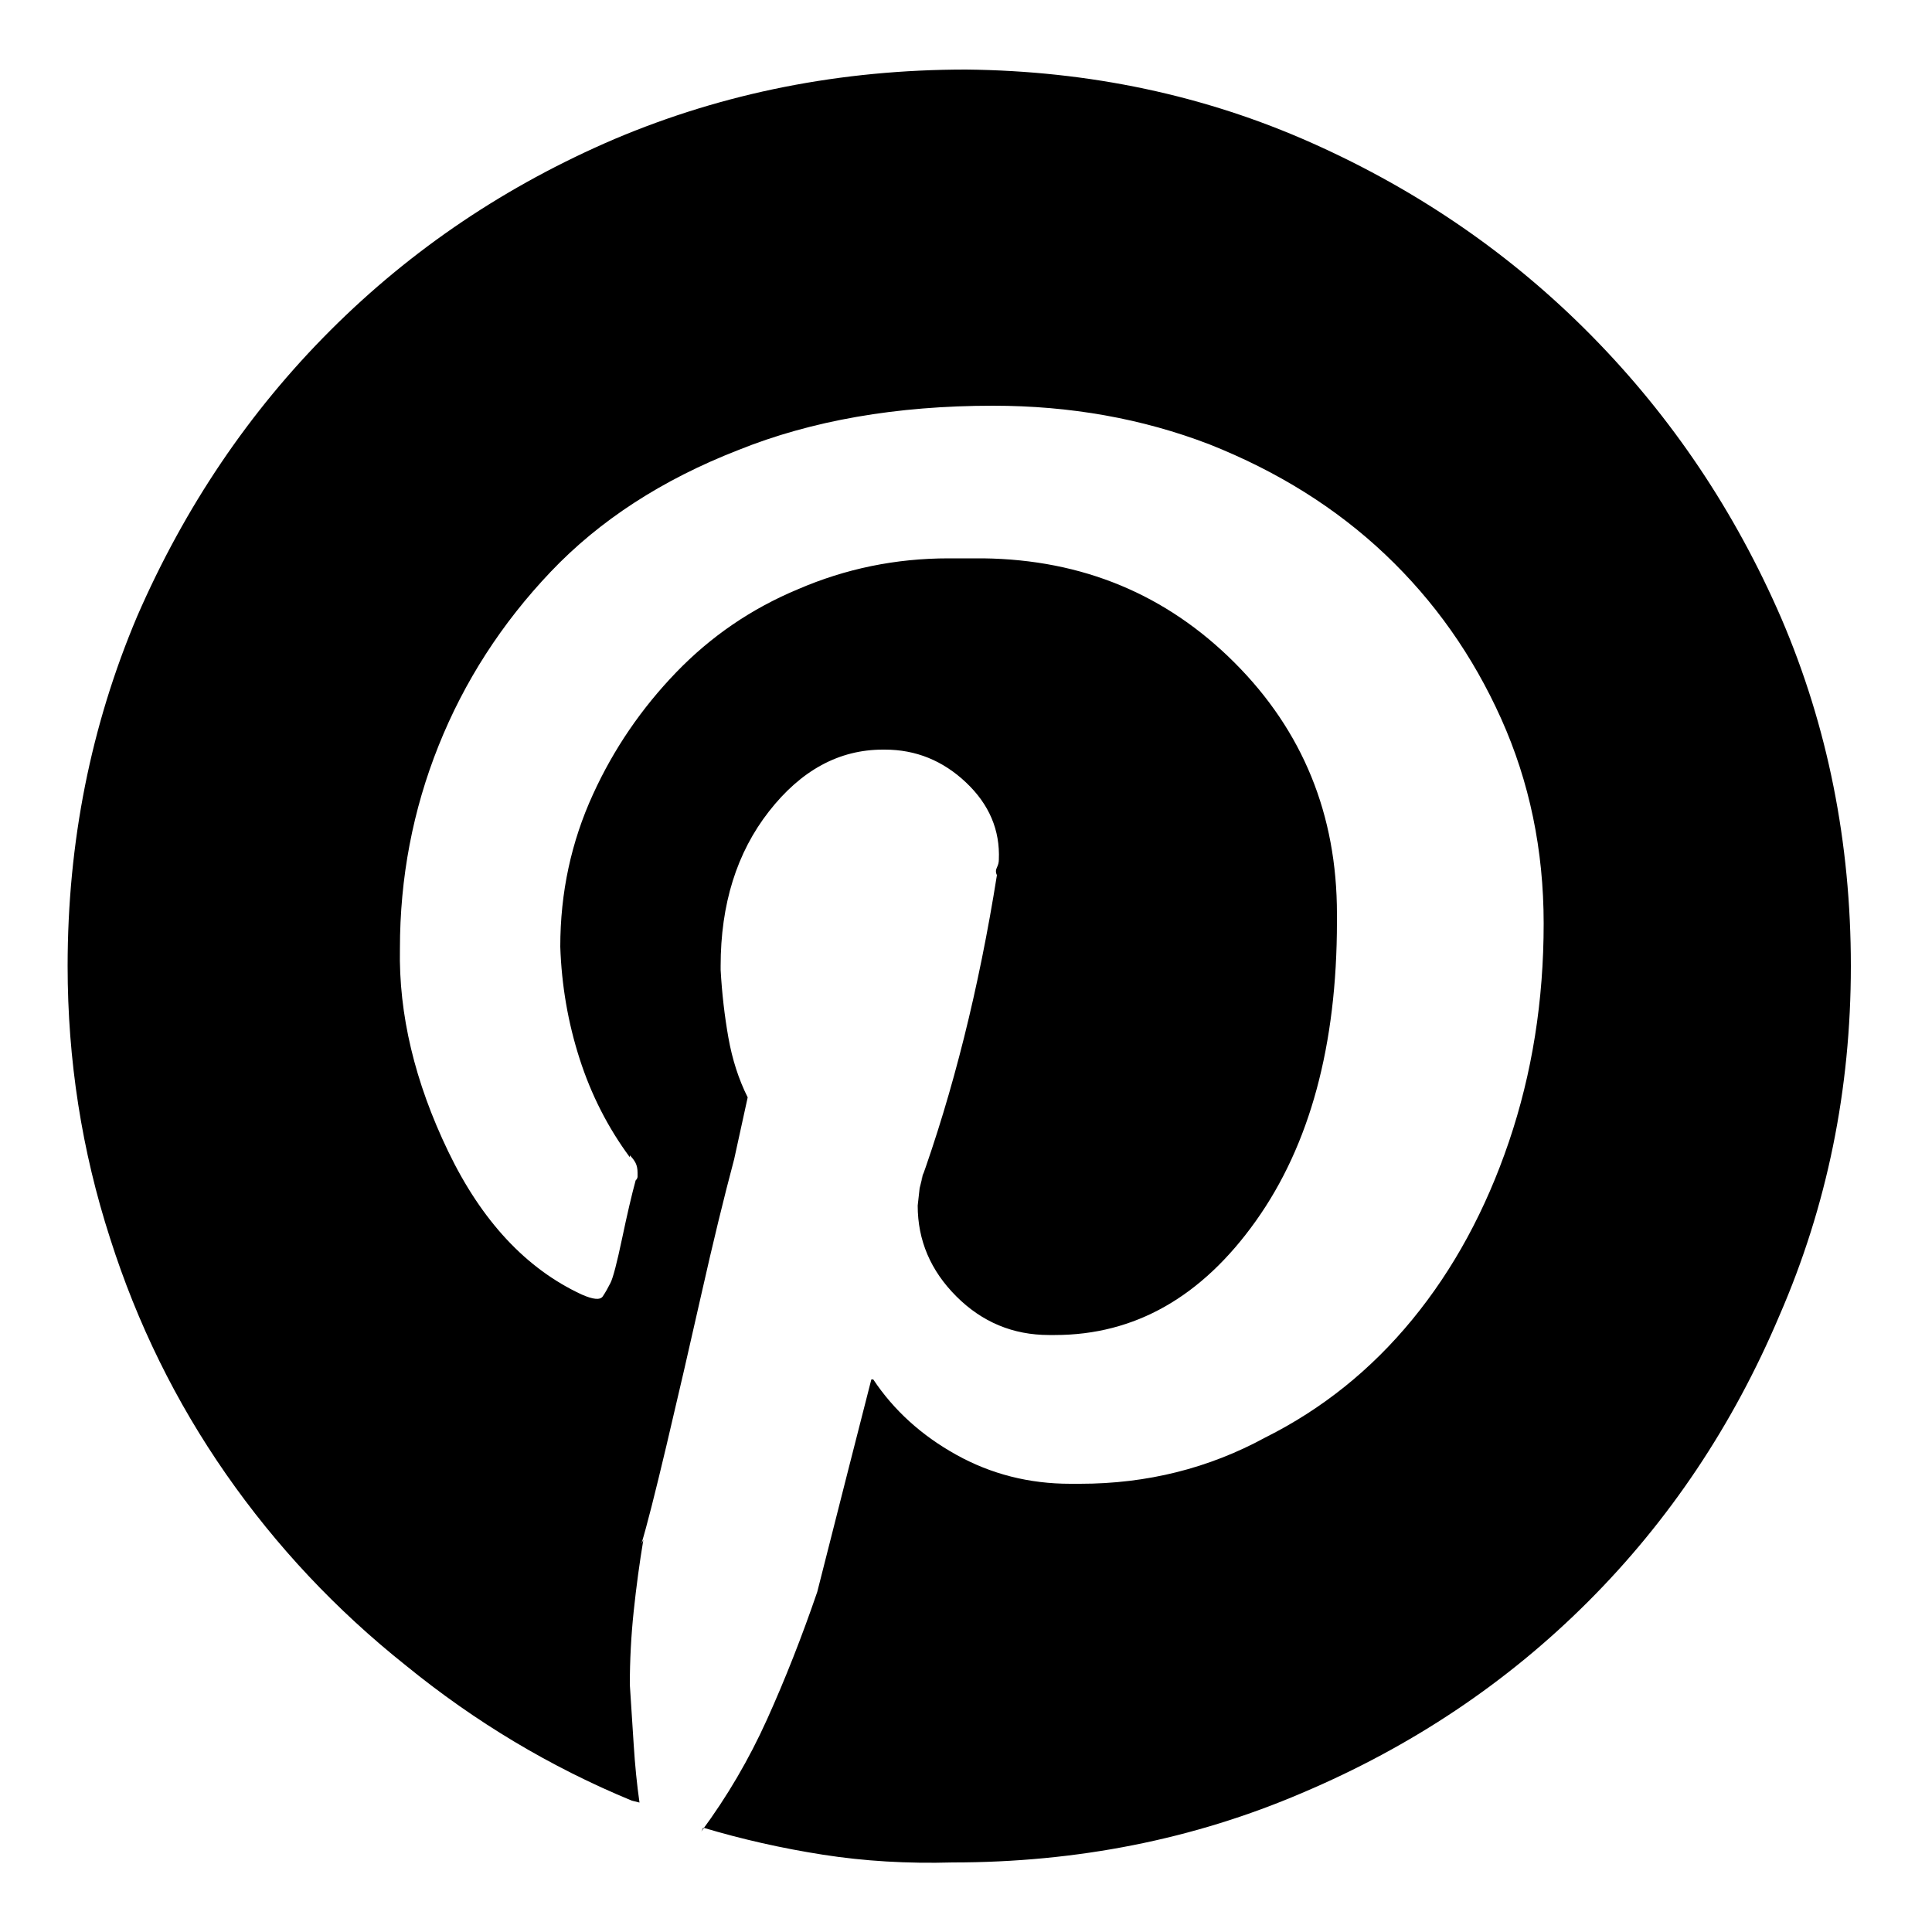 <svg version="1.1" xmlns="http://www.w3.org/2000/svg" width="32" height="32" viewBox="0 0 32 32"><path d="M16 1.152v0 0q-3.104 0-5.824 1.152-2.688 1.152-4.704 3.168t-3.2 4.736q-1.152 2.72-1.152 5.792 0 2.336 0.704 4.512 0.672 2.112 1.92 3.904t2.976 3.168q1.728 1.408 3.744 2.24l0.128 0.032q-0.064-0.448-0.096-0.96t-0.064-0.992q0-0.608 0.064-1.216t0.16-1.184l-0.032 0.064q0.128-0.416 0.416-1.632t0.576-2.496 0.544-2.24l0.224-1.024q-0.224-0.448-0.32-0.992t-0.128-1.12v-0.064q0-1.536 0.8-2.56t1.888-1.024h0.032q0.768 0 1.344 0.544t0.544 1.28q0 0.064-0.032 0.128t0 0.128v0q-0.224 1.408-0.544 2.688t-0.736 2.432l0.064-0.192-0.064 0.256t-0.032 0.288q0 0.864 0.64 1.504t1.536 0.64h0.096q1.984 0 3.328-1.888t1.344-4.96v-0.128q0-2.464-1.696-4.16t-4.16-1.728h-0.576q-1.312 0-2.496 0.512-1.152 0.48-2.016 1.376t-1.376 2.016q-0.544 1.184-0.544 2.528v0 0q0.032 0.96 0.32 1.856t0.832 1.632v-0.032q0.064 0.064 0.096 0.128t0.032 0.16q0 0.032 0 0.064t-0.032 0.064v0q-0.096 0.352-0.224 0.96t-0.192 0.736-0.128 0.224-0.352-0.032q-1.376-0.64-2.208-2.368t-0.8-3.36q0-1.76 0.64-3.36t1.856-2.88 3.104-2.016q1.824-0.736 4.224-0.736 1.92 0 3.584 0.64 1.696 0.672 2.912 1.824t1.92 2.72 0.704 3.392q0 1.92-0.576 3.616t-1.6 2.944-2.432 1.952q-1.408 0.768-3.072 0.768h-0.16q-1.024 0-1.888-0.48t-1.376-1.248h-0.032l-0.384 1.504t-0.512 2.016q-0.384 1.12-0.832 2.112t-1.088 1.856l0.032-0.064q0.96 0.288 1.984 0.448t2.144 0.128q3.104 0 5.792-1.152 2.72-1.152 4.736-3.168t3.168-4.736q1.184-2.72 1.184-5.792t-1.152-5.76q-1.152-2.656-3.136-4.672t-4.64-3.2-5.728-1.216v0 0z"/></svg>